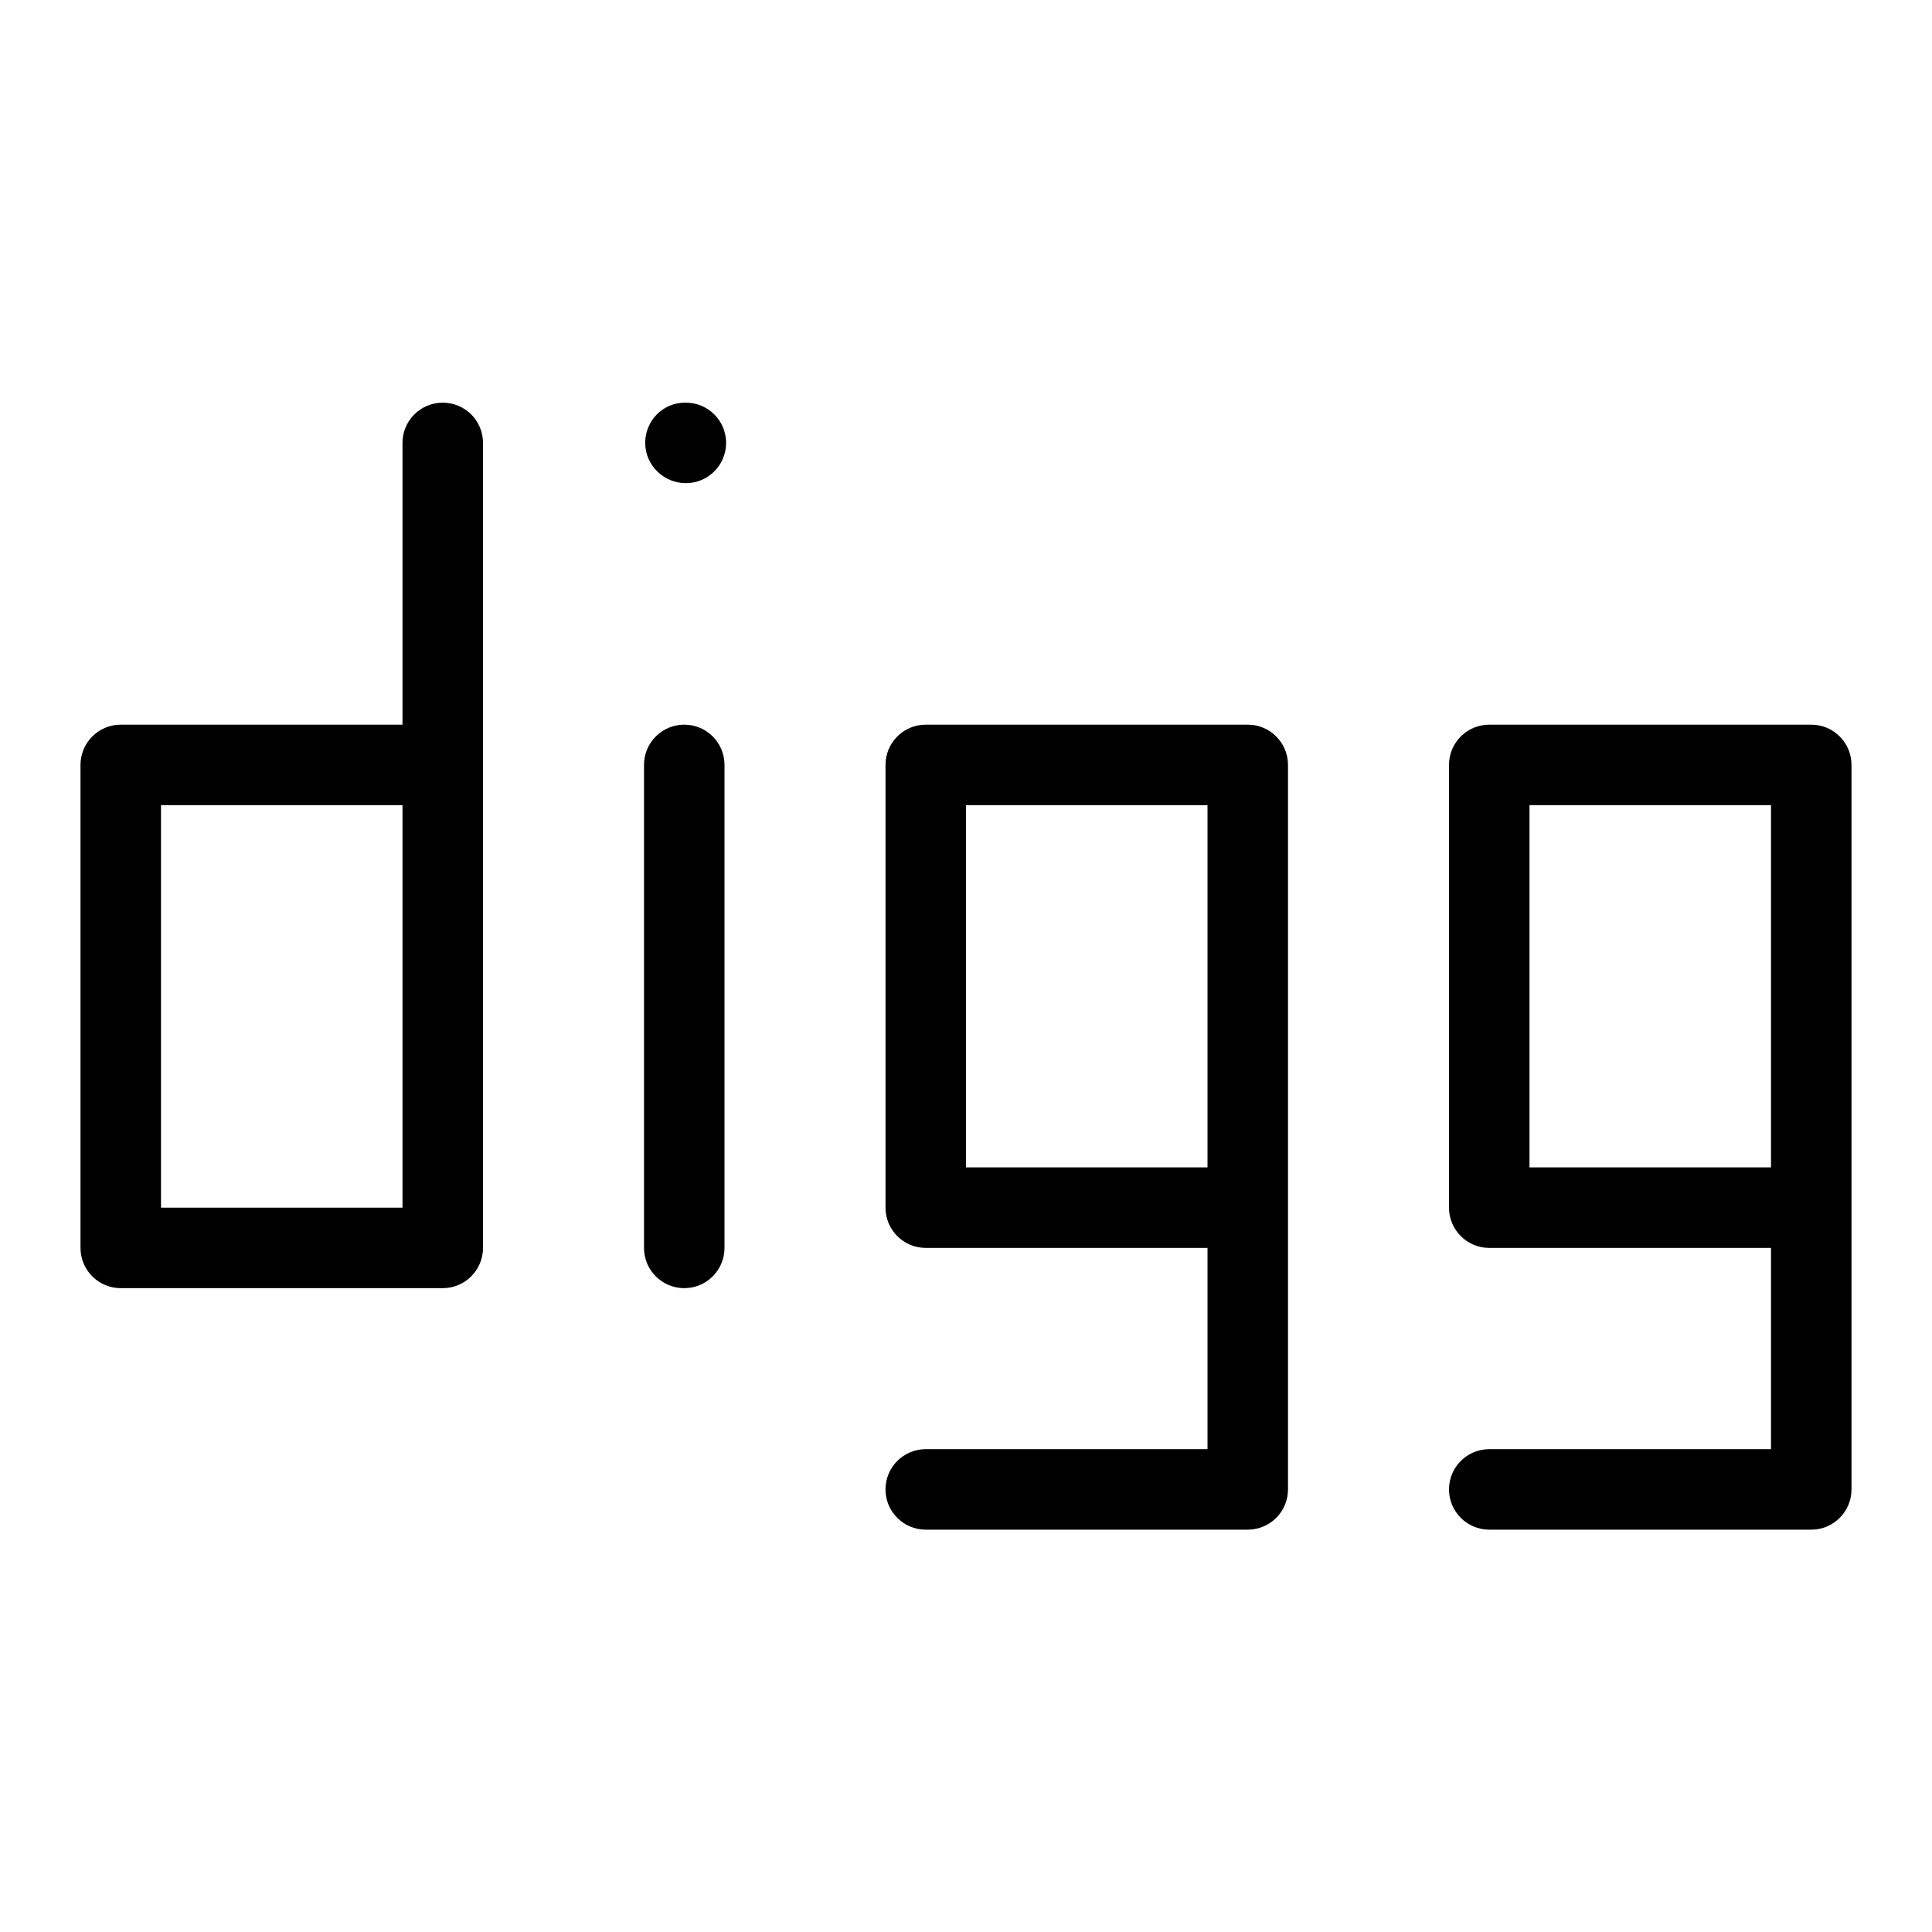 <?xml version="1.0" ?><svg id="Layer_1" style="enable-background:new 0 0 24 24;" version="1.1" viewBox="0 0 24 24" xml:space="preserve" xmlns="http://www.w3.org/2000/svg" xmlns:xlink="http://www.w3.org/1999/xlink"><g><g><path d="M5.5,16.002h-4c-0.276,0-0.5-0.224-0.5-0.5v-6c0-0.276,0.224-0.5,0.5-0.5H5v-3.5c0-0.276,0.224-0.5,0.5-0.5    S6,5.225,6,5.502v10C6,15.778,5.776,16.002,5.5,16.002z M2,15.002h3v-5H2V15.002z"/></g><g><path d="M8.5,16.002c-0.276,0-0.5-0.224-0.5-0.5v-6c0-0.276,0.224-0.5,0.5-0.5S9,9.225,9,9.502v6    C9,15.778,8.776,16.002,8.5,16.002z"/></g><g><path d="M15.5,19.002h-4c-0.276,0-0.5-0.224-0.5-0.5s0.224-0.5,0.5-0.5H15v-2.5h-3.5c-0.276,0-0.5-0.224-0.5-0.5v-5.5    c0-0.276,0.224-0.5,0.5-0.5h4c0.276,0,0.5,0.224,0.5,0.5v9C16,18.778,15.776,19.002,15.5,19.002z M12,14.502h3v-4.5h-3V14.502z"/></g><g><path d="M22.5,19.002h-4c-0.276,0-0.5-0.224-0.5-0.5s0.224-0.5,0.5-0.5H22v-2.5h-3.5c-0.276,0-0.5-0.224-0.5-0.5v-5.5    c0-0.276,0.224-0.5,0.5-0.5h4c0.276,0,0.5,0.224,0.5,0.5v9C23,18.778,22.776,19.002,22.5,19.002z M19,14.502h3v-4.5h-3V14.502z"/></g><g><path d="M8.52,6.002c-0.276,0-0.505-0.224-0.505-0.5s0.219-0.5,0.495-0.5h0.01c0.276,0,0.5,0.224,0.5,0.5S8.796,6.002,8.52,6.002z    "/></g></g><g/><g/><g/><g/><g/><g/><g/><g/><g/><g/><g/><g/><g/><g/><g/></svg>